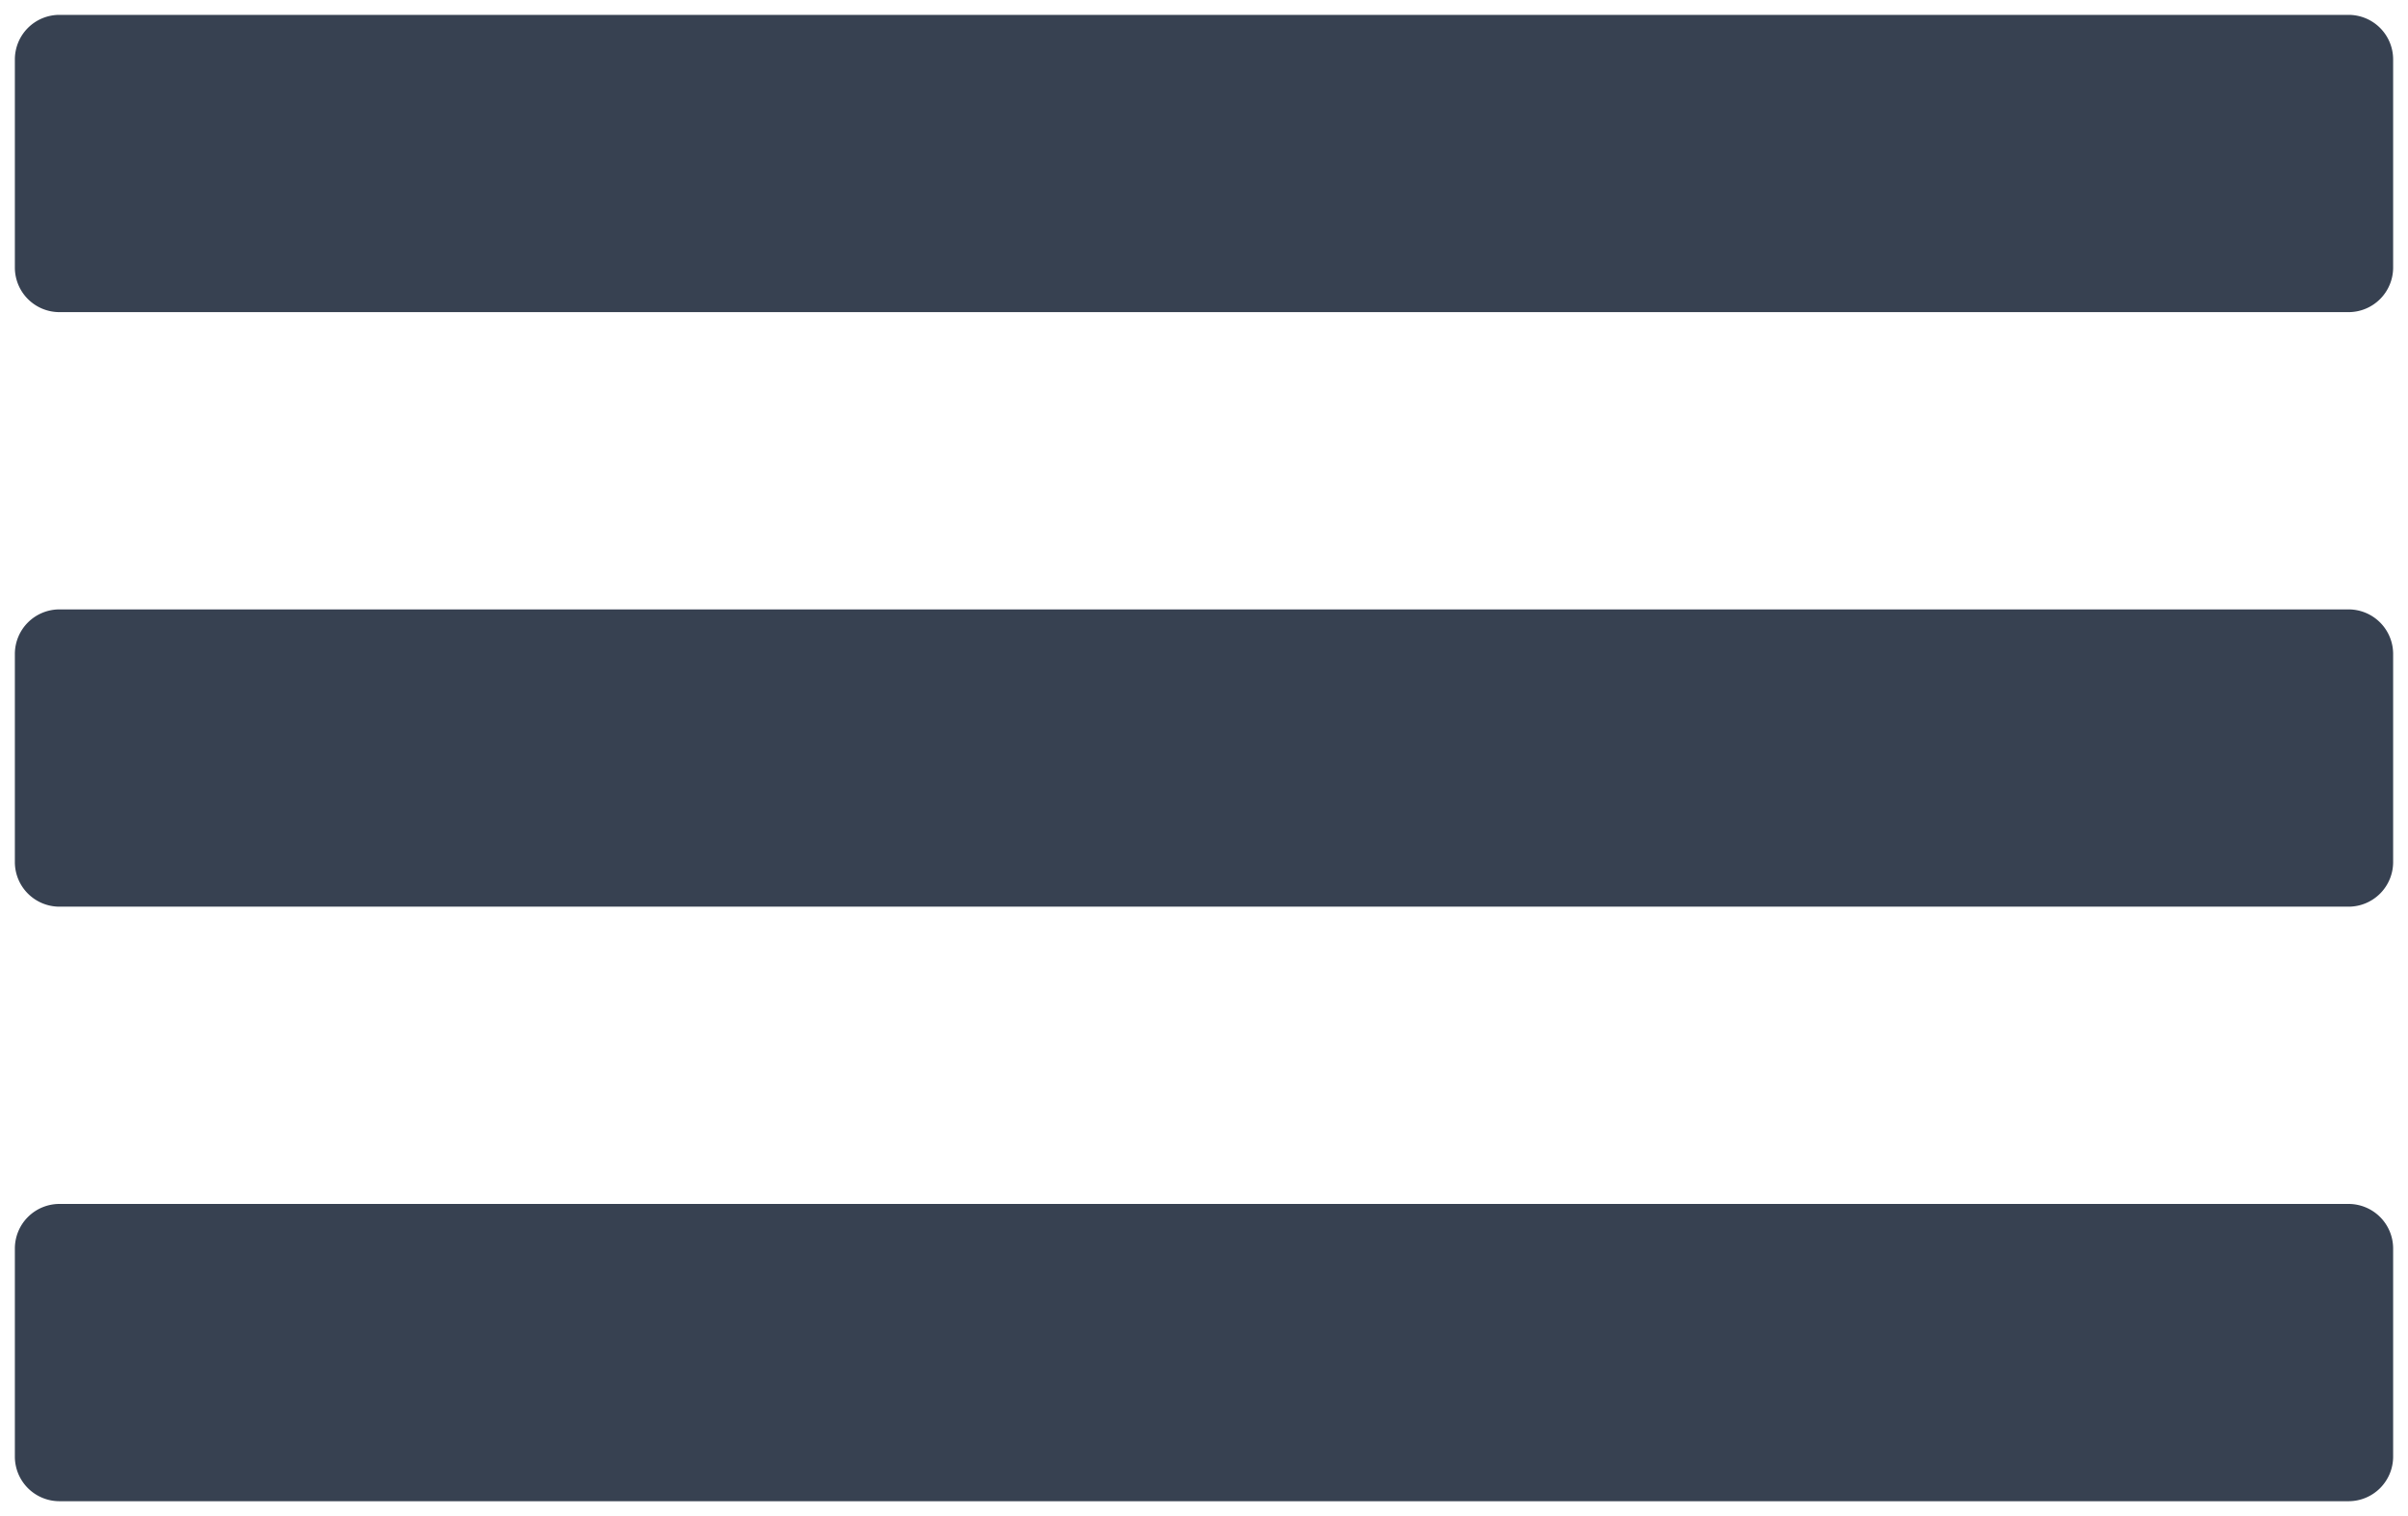 <svg xmlns="http://www.w3.org/2000/svg" xmlns:lucid="lucid" width="162" height="102" fill="#374151" stroke="#374151"><rect width="100%" height="100%" fill="#808080" stroke="none"/><g lucid:page-tab-id="0_0"><path d="M-139-479h500V521h-500z" fill="#fff"/><path d="M1 4a3 3 0 0 1 3-3h154a3 3 0 0 1 3 3v14a3 3 0 0 1-3 3H4a3 3 0 0 1-3-3zM1 44a3 3 0 0 1 3-3h154a3 3 0 0 1 3 3v14a3 3 0 0 1-3 3H4a3 3 0 0 1-3-3zM1 84a3 3 0 0 1 3-3h154a3 3 0 0 1 3 3v14a3 3 0 0 1-3 3H4a3 3 0 0 1-3-3z" stroke="#000" stroke-opacity="0" stroke-width="2"/></g></svg>